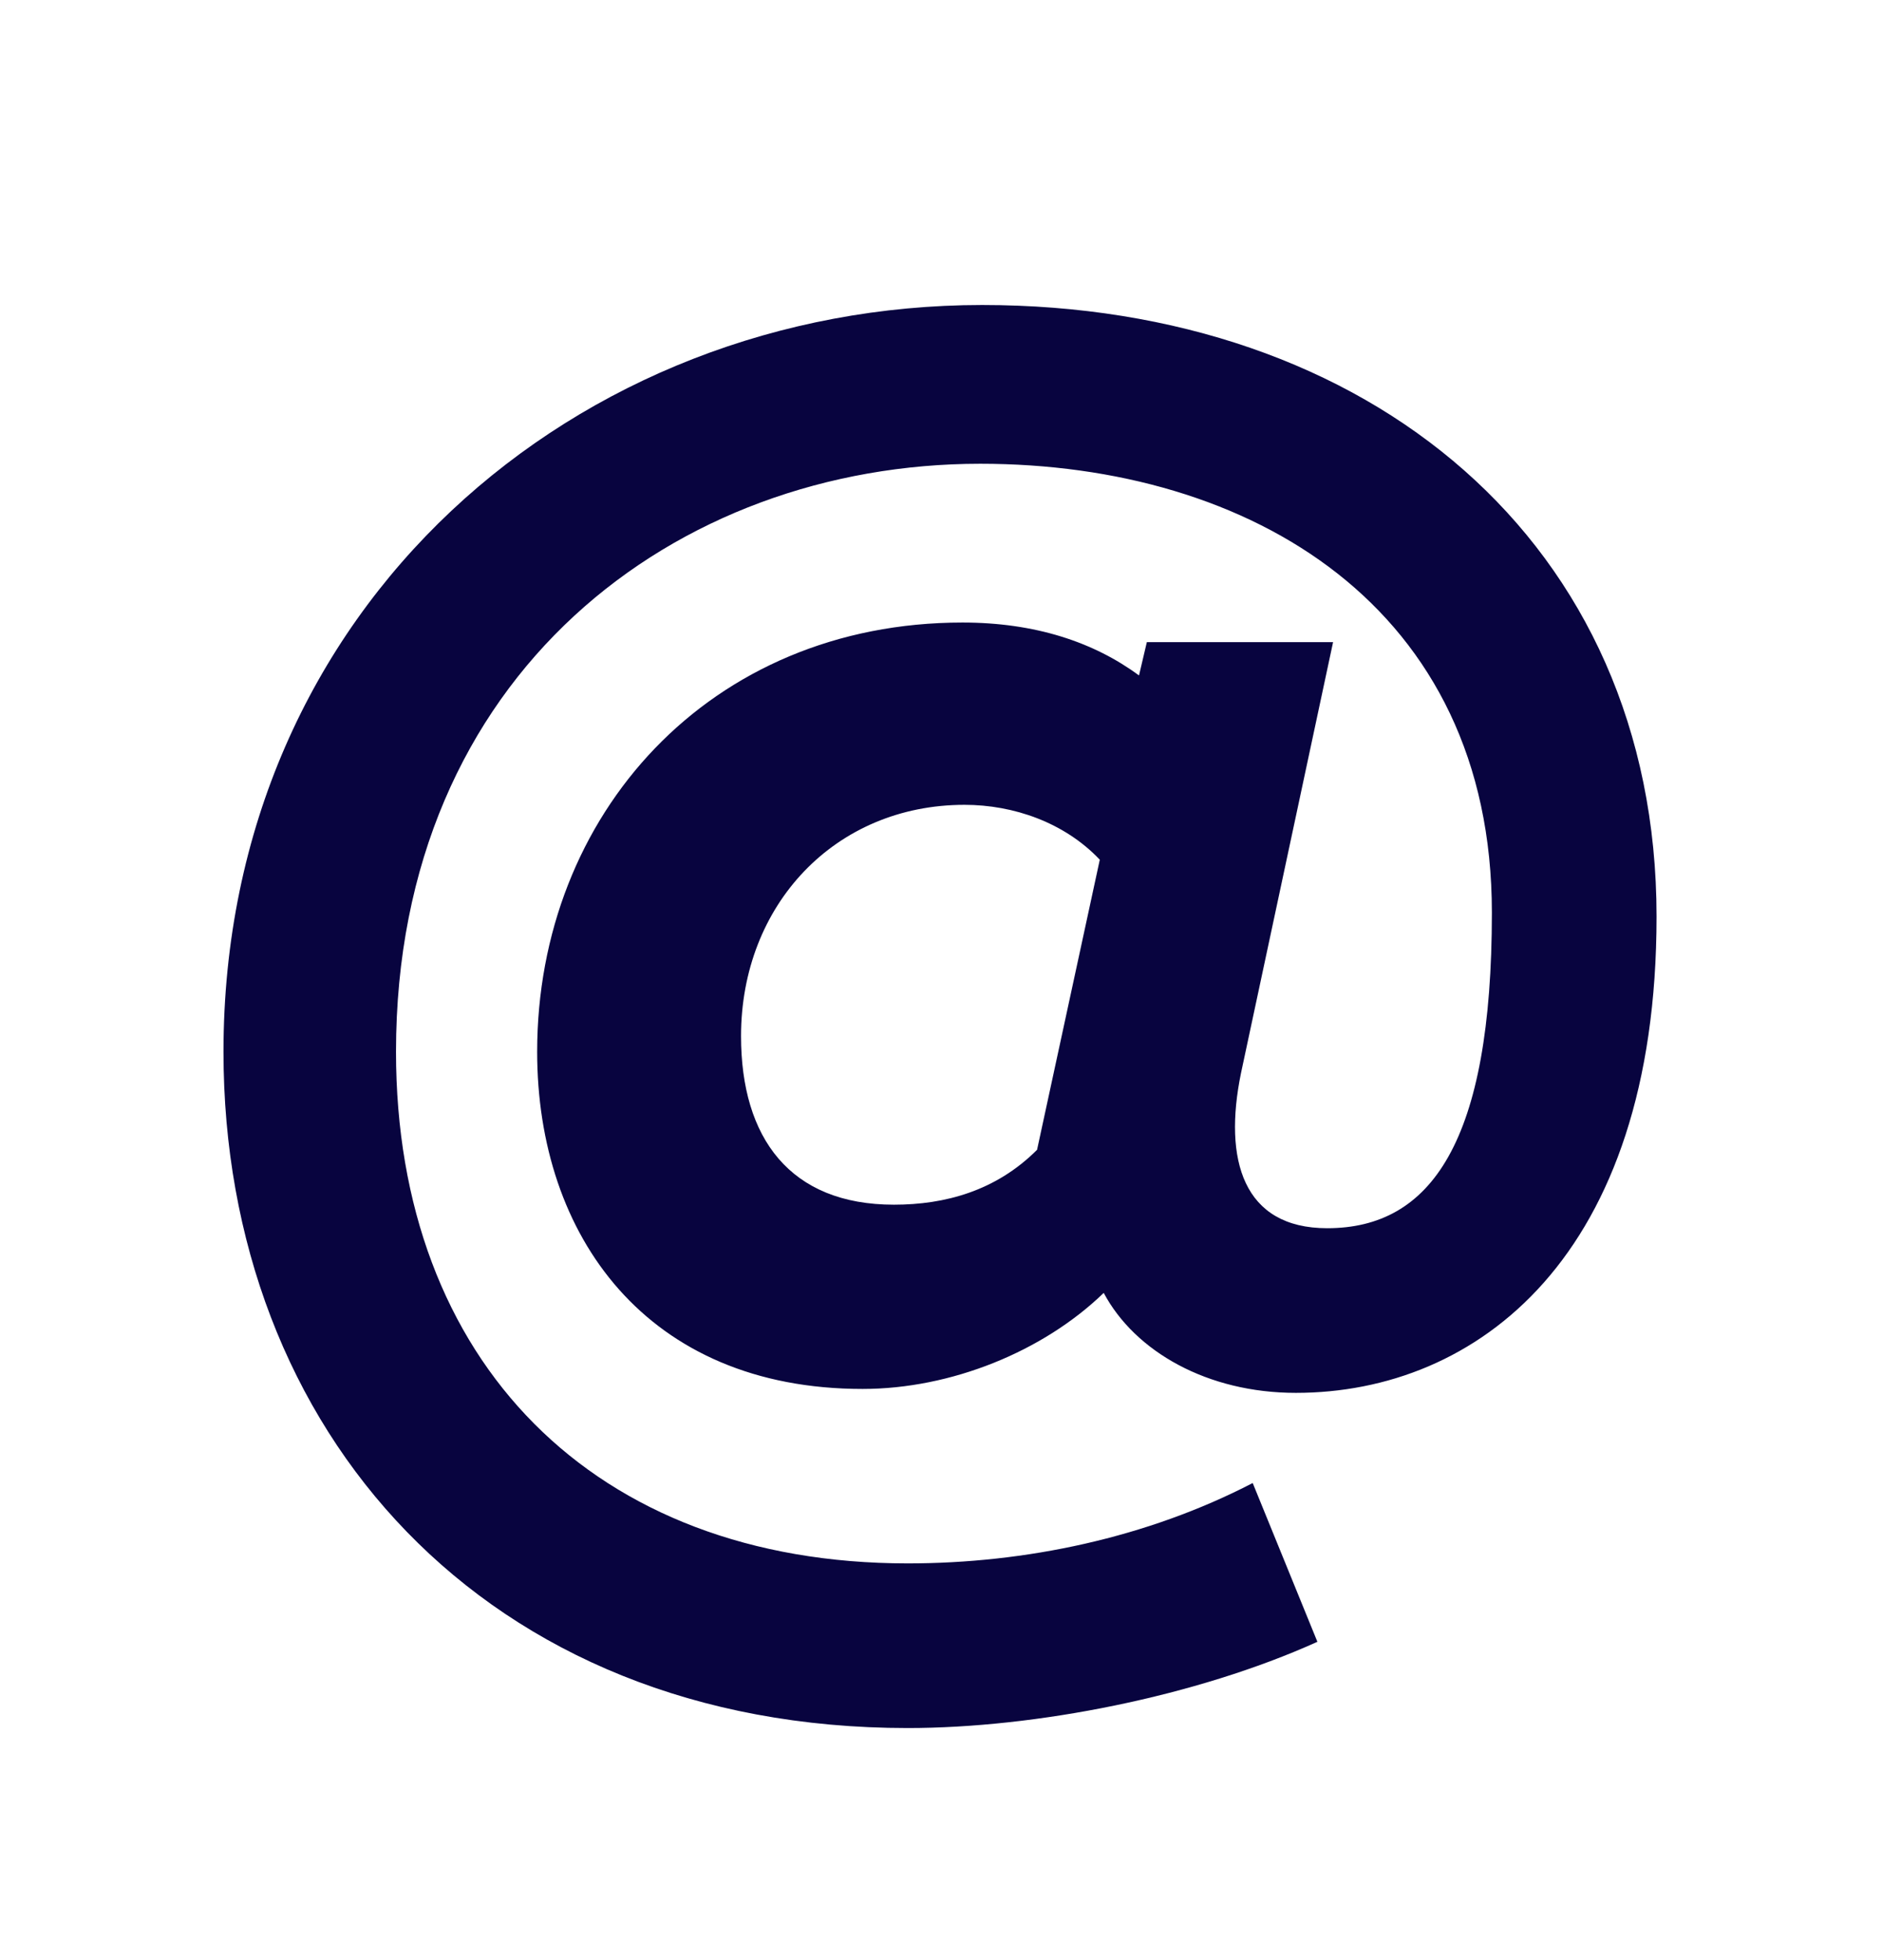 <svg width="24" height="25" viewBox="0 0 24 25" fill="none" xmlns="http://www.w3.org/2000/svg">
<path fill-rule="evenodd" clip-rule="evenodd" d="M11.575 22.04C6.175 22.04 2.85 18.24 2.85 13.415C2.85 7.715 7.375 3.89 12.525 3.89C17.45 3.89 21.125 6.915 21.125 11.69C21.125 16.04 18.825 17.765 16.525 17.765C15.4 17.765 14.475 17.24 14.075 16.49C13.3 17.24 12.125 17.715 11 17.715C8.25 17.715 6.85 15.765 6.85 13.415C6.85 10.39 9.05 7.94 12.275 7.94C13.2 7.94 13.95 8.19 14.525 8.615L14.625 8.19H17L15.825 13.69C15.6 14.79 15.85 15.665 16.925 15.665C18.25 15.665 19.025 14.565 19.025 11.64C19.025 7.74 15.95 5.915 12.5 5.915C8.625 5.915 5.05 8.59 5.05 13.415C5.05 17.365 7.575 19.94 11.575 19.94C13.075 19.94 14.625 19.615 15.975 18.915L16.8 20.94C15.25 21.64 13.2 22.04 11.575 22.04ZM11.4 15.365C12.05 15.365 12.7 15.19 13.225 14.665L14.025 10.965C13.575 10.49 12.925 10.265 12.3 10.265C10.65 10.265 9.45 11.54 9.45 13.215C9.45 14.515 10.075 15.365 11.4 15.365Z" fill="#08043F"/>
</svg>
